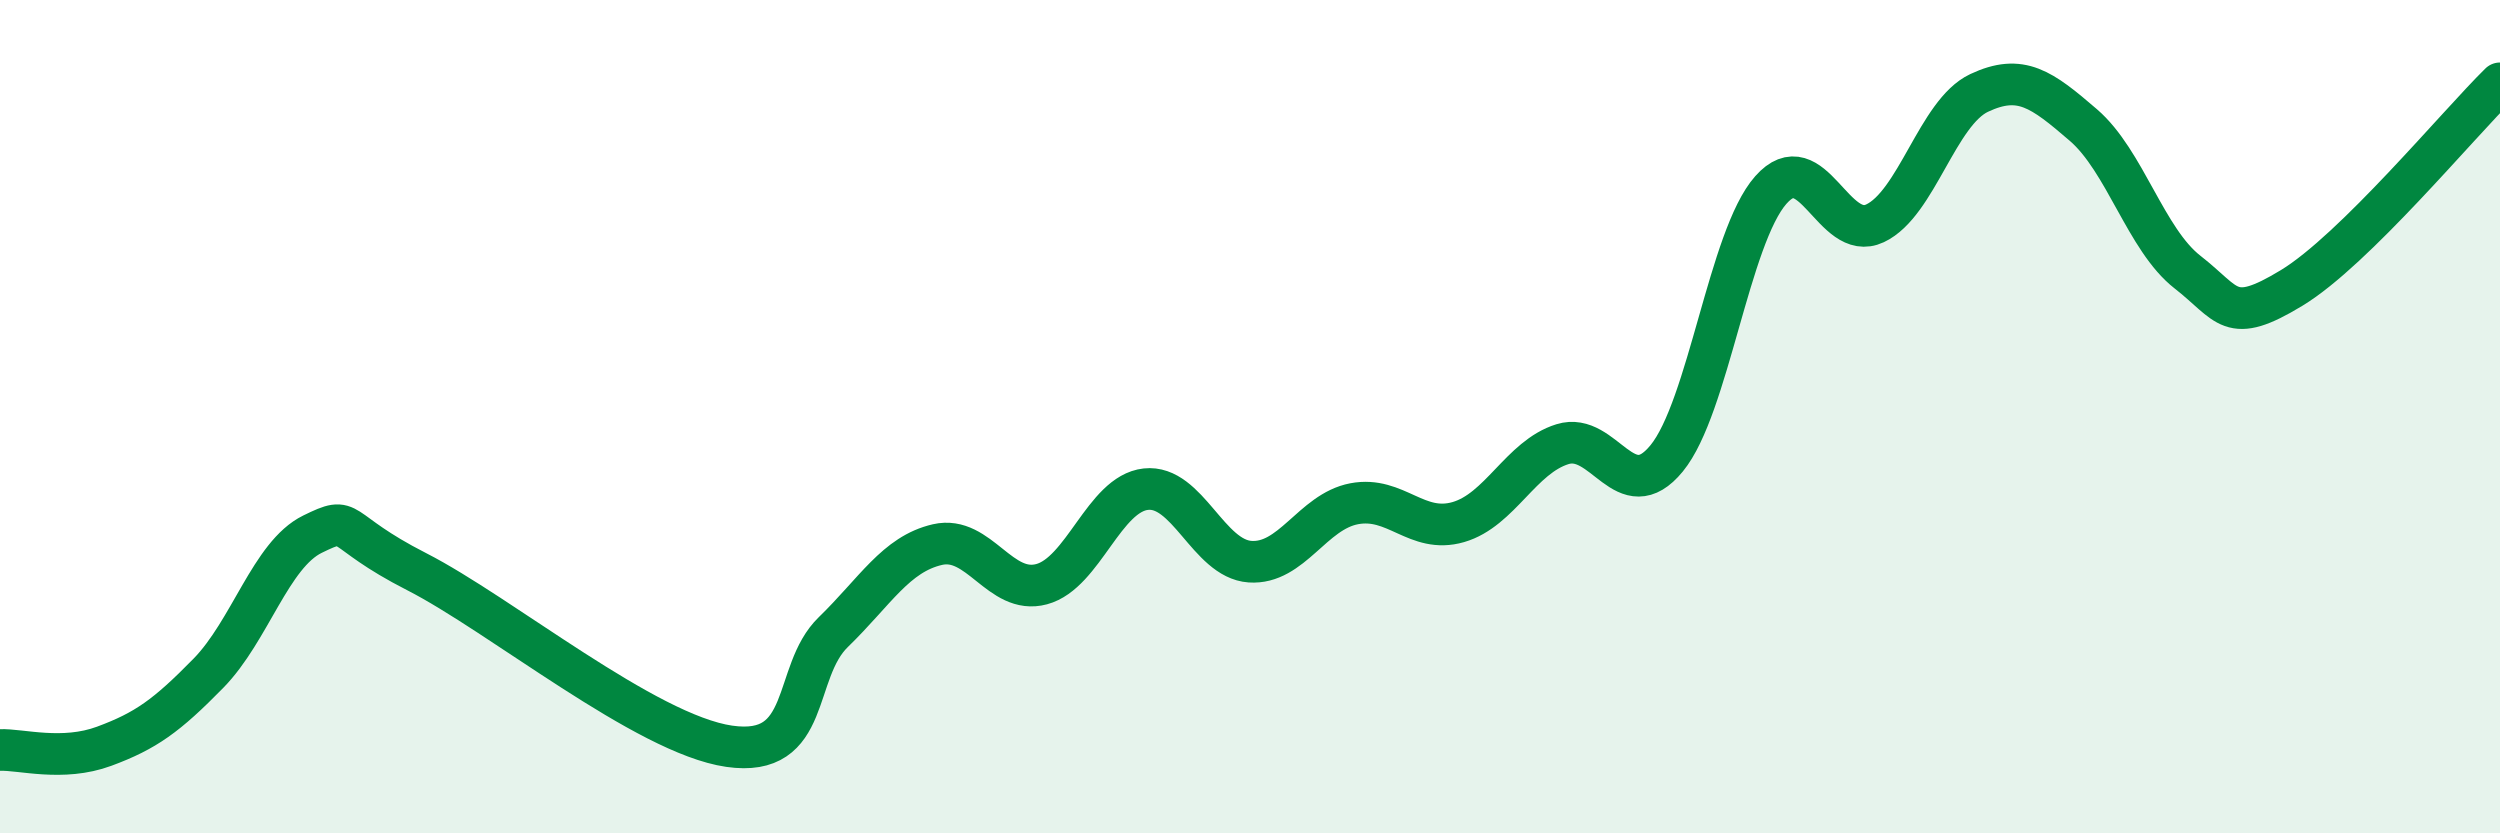 
    <svg width="60" height="20" viewBox="0 0 60 20" xmlns="http://www.w3.org/2000/svg">
      <path
        d="M 0,18 C 0.5,17.98 1.5,18.28 2.5,17.91 C 3.5,17.54 4,17.18 5,16.16 C 6,15.14 6.5,13.31 7.5,12.82 C 8.5,12.33 8,12.7 10,13.72 C 12,14.74 15.5,17.62 17.5,17.91 C 19.5,18.2 19,16.14 20,15.17 C 21,14.2 21.5,13.3 22.5,13.07 C 23.5,12.84 24,14.29 25,14.02 C 26,13.75 26.5,11.85 27.5,11.74 C 28.5,11.63 29,13.41 30,13.48 C 31,13.55 31.5,12.28 32.5,12.09 C 33.5,11.9 34,12.82 35,12.53 C 36,12.24 36.5,10.97 37.5,10.66 C 38.5,10.35 39,12.22 40,11 C 41,9.78 41.5,5.69 42.5,4.56 C 43.5,3.43 44,5.83 45,5.36 C 46,4.89 46.5,2.7 47.5,2.23 C 48.5,1.76 49,2.14 50,3 C 51,3.86 51.5,5.75 52.5,6.53 C 53.5,7.31 53.5,7.82 55,6.91 C 56.5,6 59,2.98 60,2L60 20L0 20Z"
        fill="#008740"
        opacity="0.1"
        stroke-linecap="round"
        stroke-linejoin="round"
      />
      <path
        d="M 0,18 C 0.5,17.98 1.5,18.28 2.5,17.91 C 3.5,17.54 4,17.18 5,16.16 C 6,15.14 6.5,13.31 7.5,12.82 C 8.5,12.33 8,12.7 10,13.72 C 12,14.74 15.5,17.62 17.5,17.91 C 19.5,18.2 19,16.14 20,15.17 C 21,14.2 21.5,13.3 22.5,13.07 C 23.5,12.84 24,14.29 25,14.02 C 26,13.75 26.5,11.85 27.5,11.74 C 28.5,11.63 29,13.41 30,13.48 C 31,13.55 31.5,12.28 32.5,12.09 C 33.5,11.9 34,12.82 35,12.53 C 36,12.24 36.5,10.97 37.5,10.66 C 38.5,10.35 39,12.22 40,11 C 41,9.78 41.5,5.69 42.5,4.56 C 43.5,3.43 44,5.83 45,5.36 C 46,4.89 46.5,2.7 47.5,2.23 C 48.5,1.76 49,2.14 50,3 C 51,3.86 51.5,5.75 52.5,6.53 C 53.5,7.31 53.5,7.82 55,6.91 C 56.5,6 59,2.98 60,2"
        stroke="#008740"
        stroke-width="1"
        fill="none"
        stroke-linecap="round"
        stroke-linejoin="round"
      />
    </svg>
  